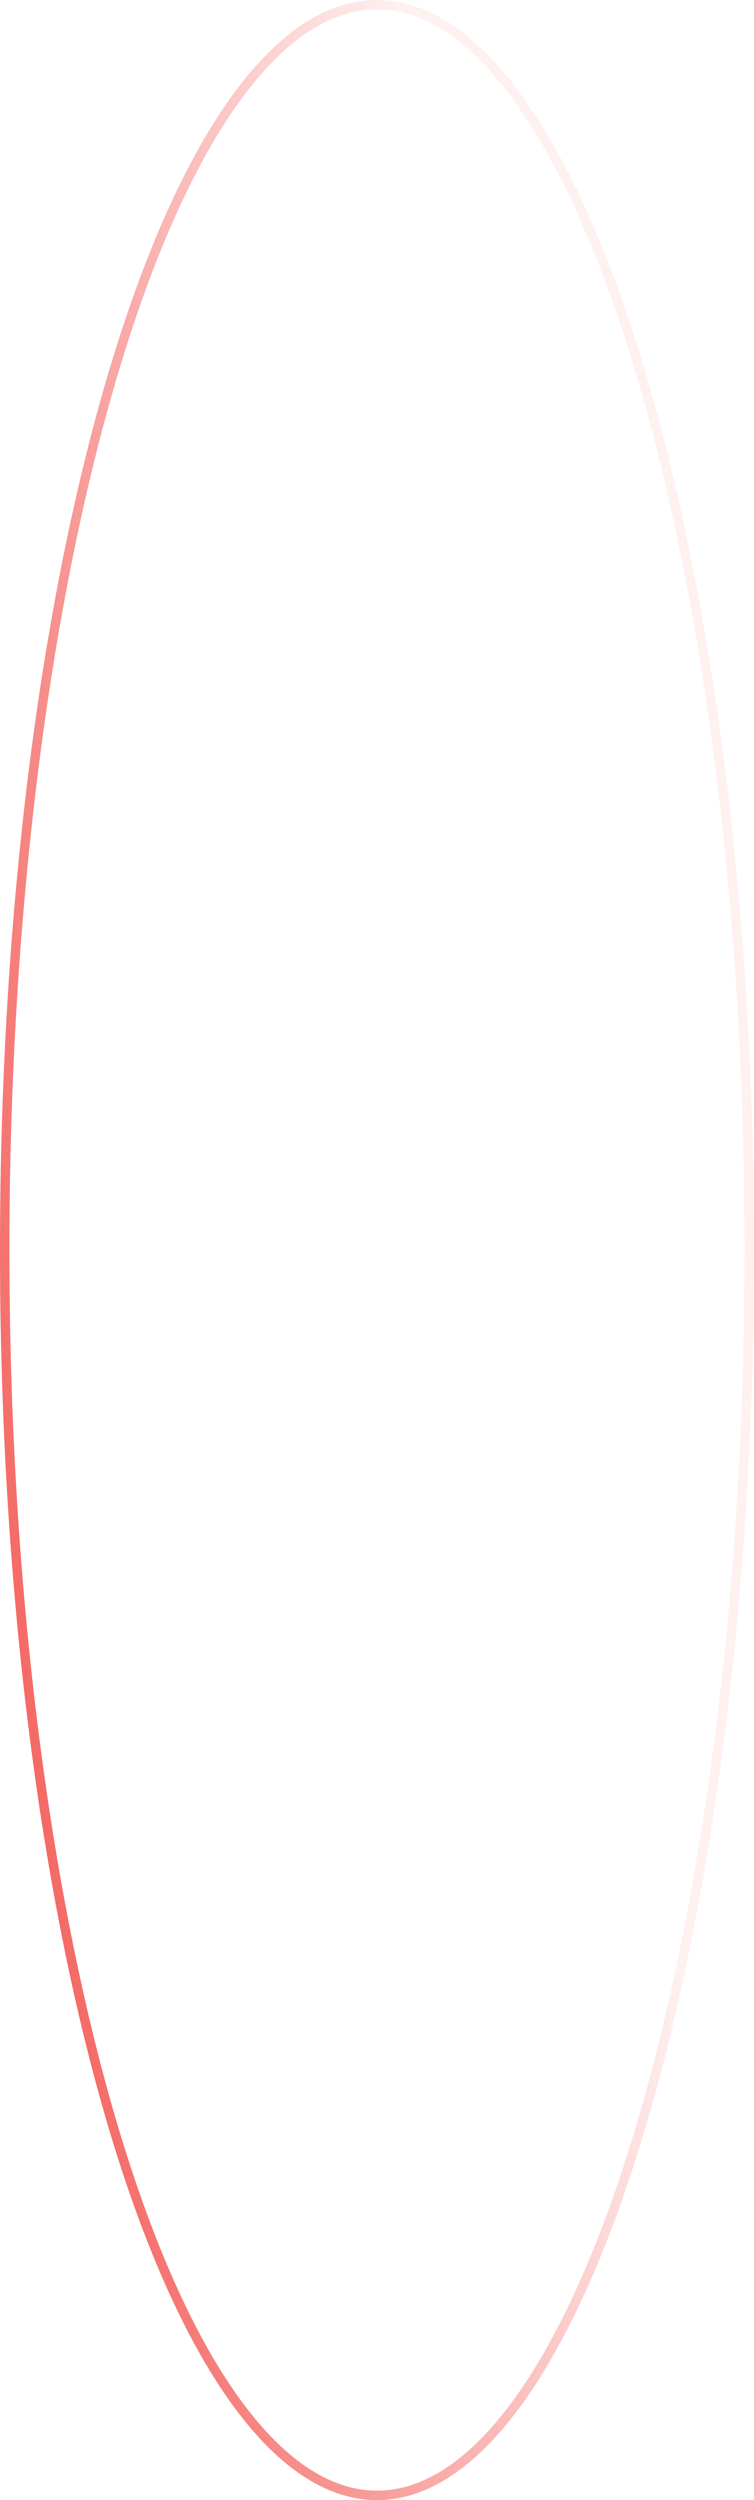 <?xml version="1.0" encoding="UTF-8"?> <svg xmlns="http://www.w3.org/2000/svg" width="320" height="1060" viewBox="0 0 320 1060" fill="none"> <path fill-rule="evenodd" clip-rule="evenodd" d="M269.308 903.611C298.12 808.169 316 676.077 316 530C316 383.924 298.12 251.831 269.308 156.389C254.894 108.643 237.811 70.296 219.023 43.974C200.165 17.552 180.164 4 160 4C139.836 4 119.835 17.552 100.977 43.974C82.189 70.296 65.106 108.643 50.692 156.389C21.88 251.831 4 383.924 4 530C4 676.076 21.88 808.169 50.692 903.611C65.106 951.357 82.189 989.704 100.976 1016.03C119.835 1042.45 139.836 1056 160 1056C180.163 1056 200.165 1042.45 219.023 1016.03C237.81 989.704 254.894 951.357 269.308 903.611ZM160 1060C248.365 1060 320 822.711 320 530C320 237.289 248.366 4.34256e-05 160 2.79753e-05C71.634 1.2525e-05 -4.14889e-05 237.289 -9.26681e-05 530C-0 822.711 71.634 1060 160 1060Z" fill="url(#paint0_linear_554_436)"></path> <defs> <linearGradient id="paint0_linear_554_436" x1="248" y1="554.183" x2="-72.097" y2="599.849" gradientUnits="userSpaceOnUse"> <stop stop-color="#F24843" stop-opacity="0.08"></stop> <stop offset="1" stop-color="#F24843"></stop> </linearGradient> </defs> </svg> 